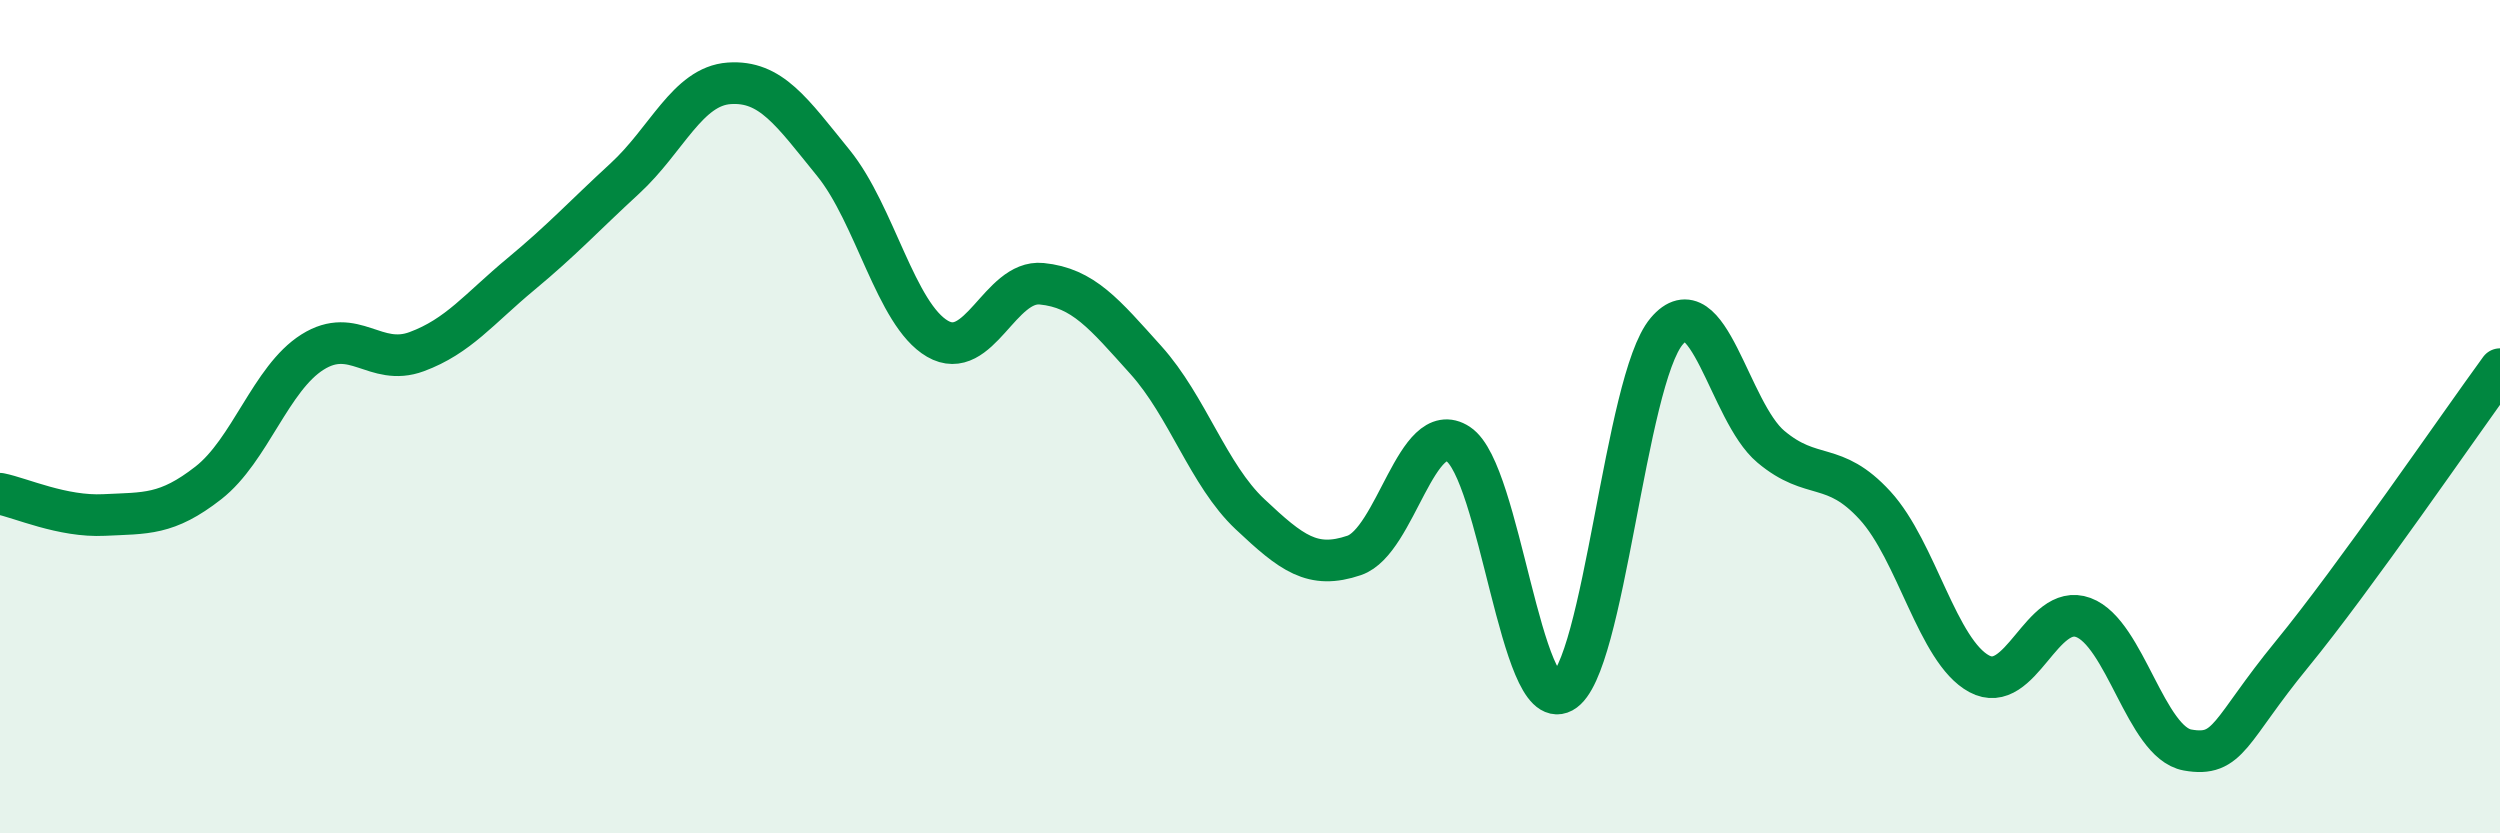 
    <svg width="60" height="20" viewBox="0 0 60 20" xmlns="http://www.w3.org/2000/svg">
      <path
        d="M 0,11.85 C 0.5,11.95 1.5,12.41 2.5,12.36 C 3.5,12.31 4,12.37 5,11.59 C 6,10.81 6.5,9.08 7.5,8.45 C 8.5,7.82 9,8.81 10,8.44 C 11,8.07 11.5,7.41 12.5,6.58 C 13.5,5.75 14,5.2 15,4.28 C 16,3.36 16.5,2.07 17.5,2 C 18.5,1.93 19,2.68 20,3.91 C 21,5.14 21.5,7.55 22.5,8.13 C 23.5,8.71 24,6.71 25,6.81 C 26,6.91 26.5,7.53 27.5,8.64 C 28.5,9.75 29,11.4 30,12.34 C 31,13.28 31.5,13.67 32.5,13.33 C 33.5,12.99 34,10 35,10.66 C 36,11.32 36.5,17.15 37.5,16.61 C 38.5,16.07 39,9.13 40,7.95 C 41,6.77 41.5,9.88 42.5,10.72 C 43.5,11.56 44,11.04 45,12.13 C 46,13.22 46.5,15.63 47.5,16.17 C 48.5,16.71 49,14.45 50,14.82 C 51,15.19 51.5,17.82 52.5,18 C 53.5,18.18 53.5,17.54 55,15.71 C 56.5,13.88 59,10.23 60,8.86L60 20L0 20Z"
        fill="#008740"
        opacity="0.1"
        stroke-linecap="round"
        stroke-linejoin="round"
      />
      <path
        d="M 0,11.85 C 0.5,11.95 1.5,12.41 2.5,12.36 C 3.5,12.31 4,12.37 5,11.59 C 6,10.81 6.5,9.08 7.5,8.45 C 8.5,7.82 9,8.81 10,8.44 C 11,8.07 11.5,7.41 12.5,6.58 C 13.5,5.75 14,5.2 15,4.28 C 16,3.36 16.5,2.07 17.5,2 C 18.5,1.93 19,2.68 20,3.91 C 21,5.14 21.5,7.55 22.5,8.13 C 23.5,8.71 24,6.71 25,6.81 C 26,6.91 26.5,7.53 27.5,8.64 C 28.5,9.75 29,11.4 30,12.34 C 31,13.28 31.5,13.67 32.5,13.33 C 33.5,12.99 34,10 35,10.66 C 36,11.32 36.5,17.15 37.5,16.61 C 38.5,16.07 39,9.13 40,7.95 C 41,6.77 41.5,9.88 42.5,10.72 C 43.5,11.56 44,11.04 45,12.13 C 46,13.22 46.5,15.63 47.5,16.17 C 48.5,16.71 49,14.45 50,14.82 C 51,15.19 51.5,17.82 52.5,18 C 53.5,18.18 53.5,17.54 55,15.71 C 56.5,13.88 59,10.23 60,8.86"
        stroke="#008740"
        stroke-width="1"
        fill="none"
        stroke-linecap="round"
        stroke-linejoin="round"
      />
    </svg>
  